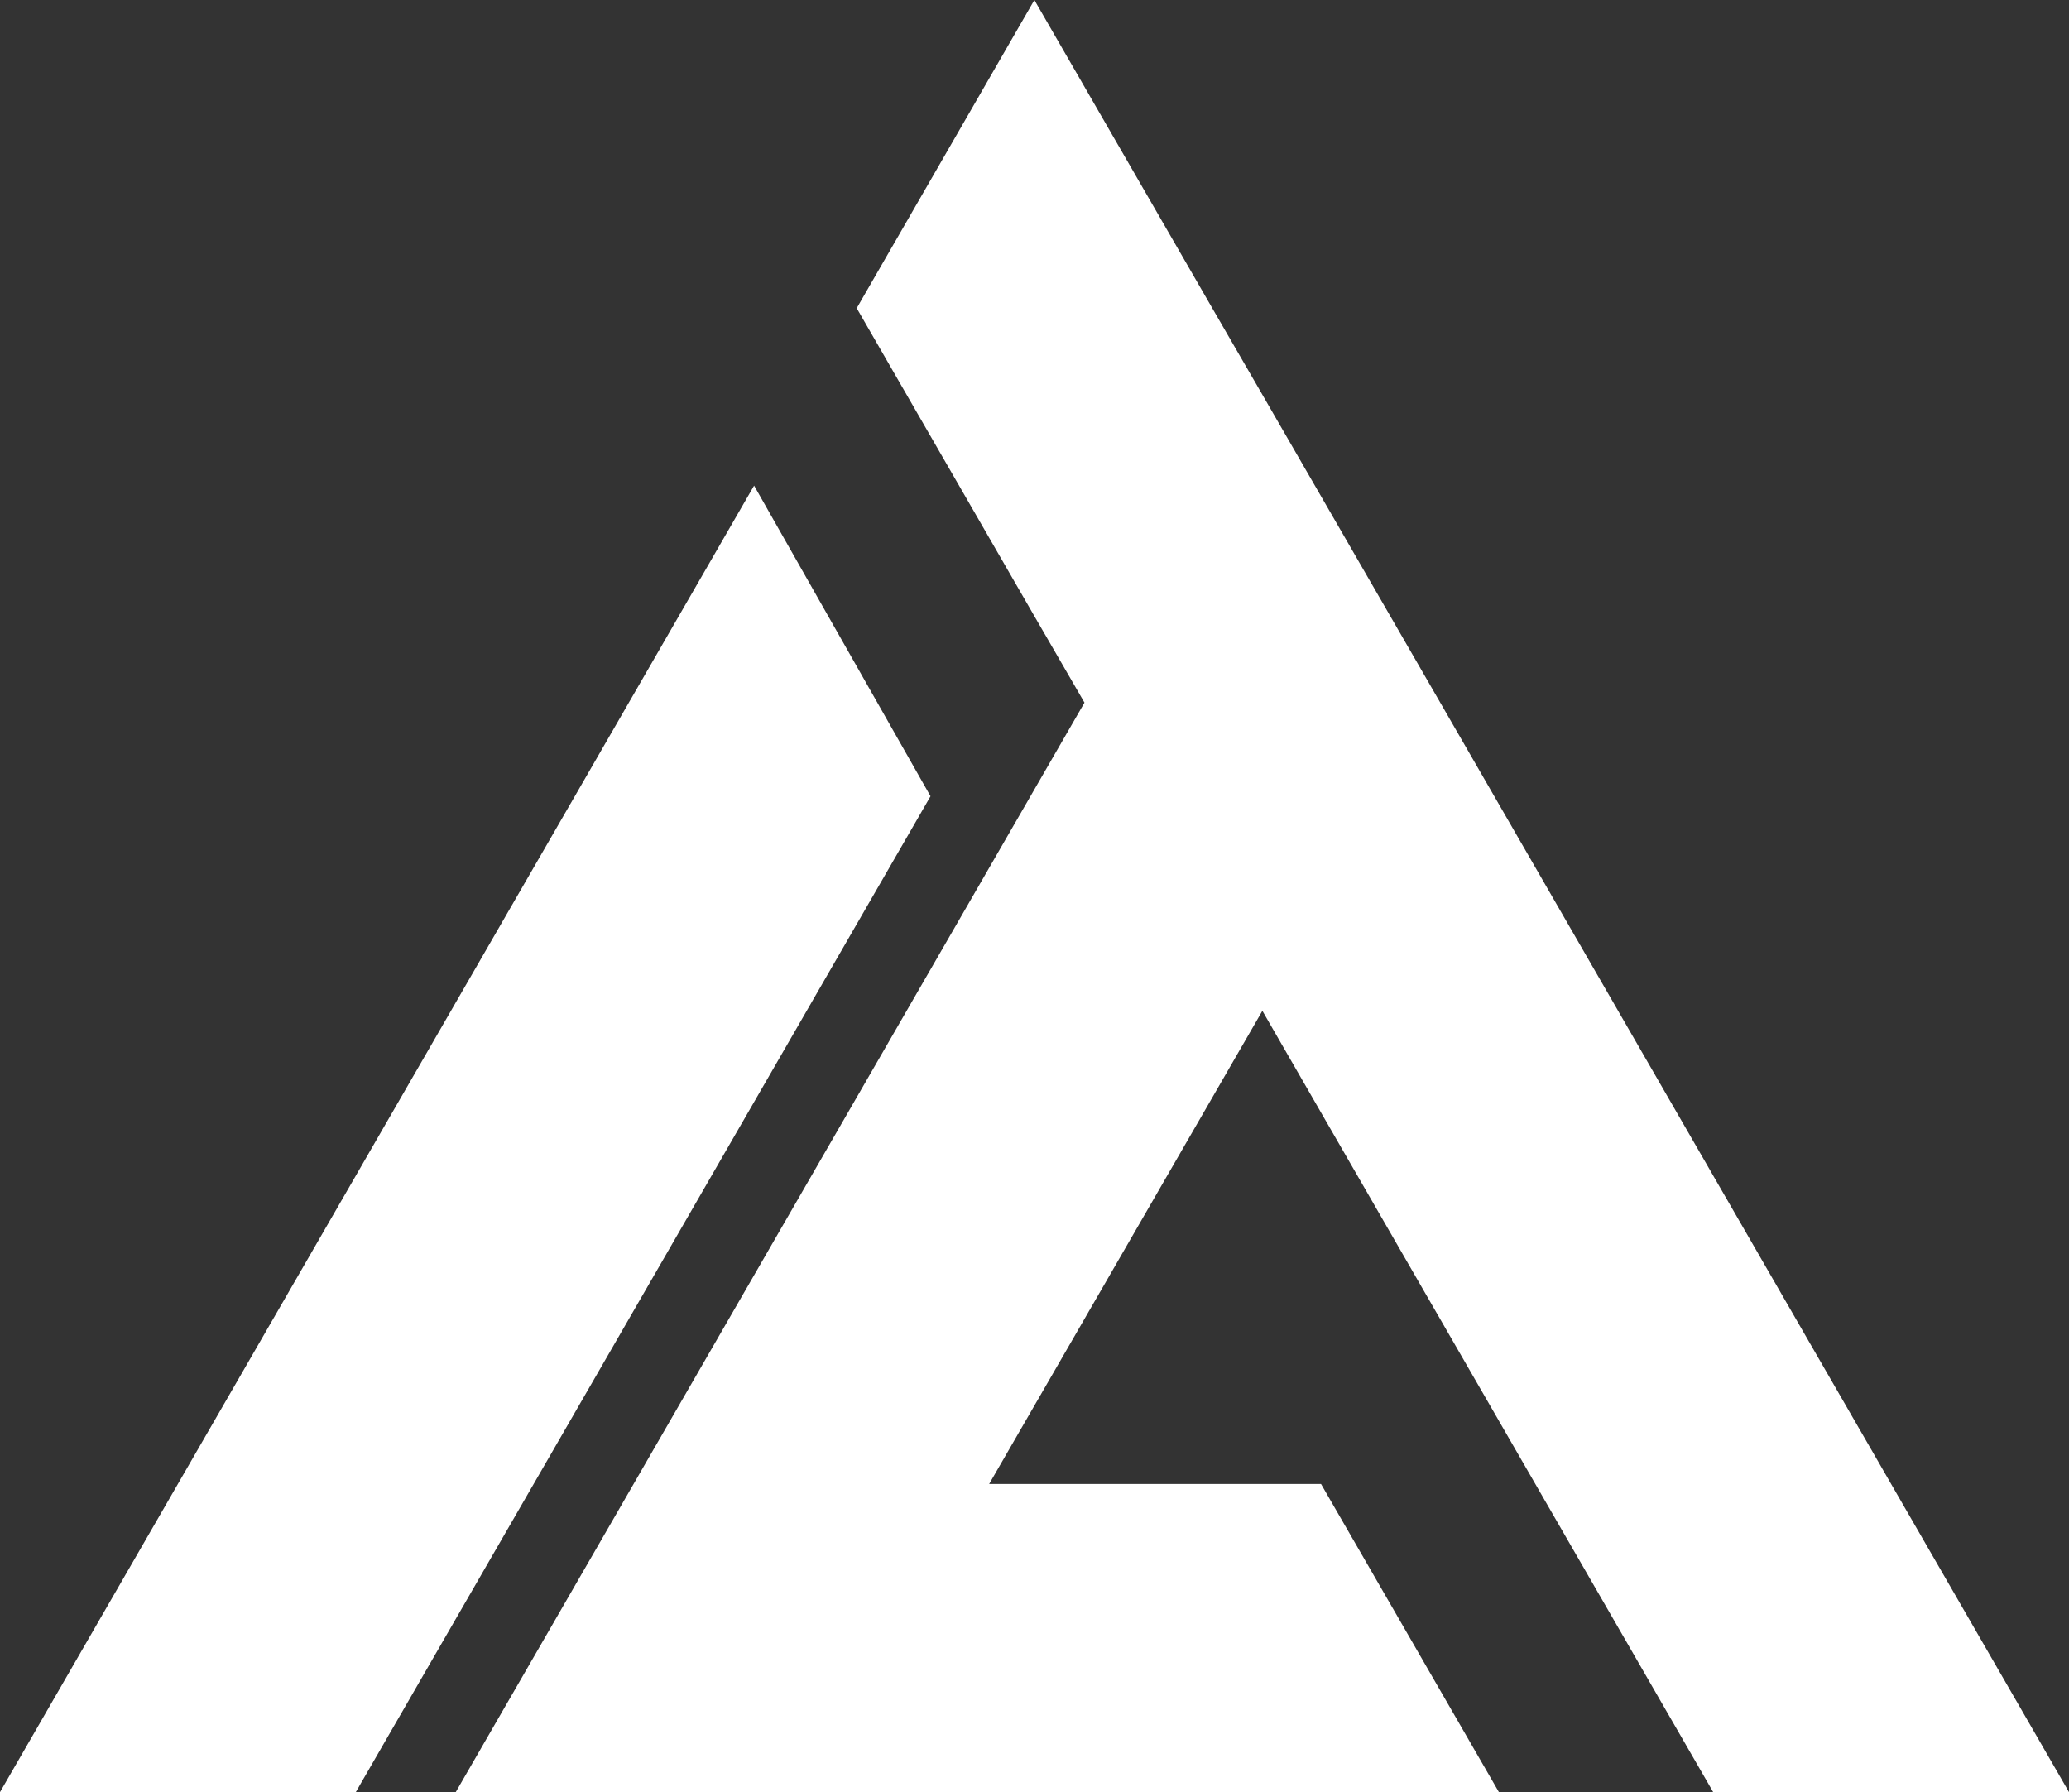 <svg xmlns="http://www.w3.org/2000/svg" viewBox="0 0 84.67 73.33"><rect x="0" y="0" width="84.67" height="73.33" fill="#333333" stroke="none"/><defs><style>.cls-1{fill:#fff;}</style></defs><title>アセット 1</title><g id="レイヤー_2" data-name="レイヤー 2"><g id="レイヤー_1-2" data-name="レイヤー 1"><g id="レイヤー_2-2" data-name="レイヤー 2"><g id="レイヤー_1-2-2" data-name="レイヤー 1-2"><g id="レイヤー_2-2-2" data-name="レイヤー 2-2"><g id="レイヤー_1-2-2-2" data-name="レイヤー 1-2-2"><polygon class="cls-1" points="21.84 60.72 38.08 32.58 30.86 19.87 7.28 60.72 0 73.33 14.56 73.33 21.84 60.72 21.84 60.72"/><polygon class="cls-1" points="61.34 73.33 54.06 60.72 40.48 60.72 51.66 41.36 56.77 50.22 62.83 60.72 70.11 73.33 84.67 73.33 77.39 60.72 58.94 28.75 51.66 16.15 49.61 12.61 42.33 0 35.06 12.61 42.33 25.21 44.38 28.75 40.11 36.15 25.93 60.72 18.65 73.33 33.2 73.33 61.34 73.33 61.34 73.33"/></g></g></g></g></g></g></svg>